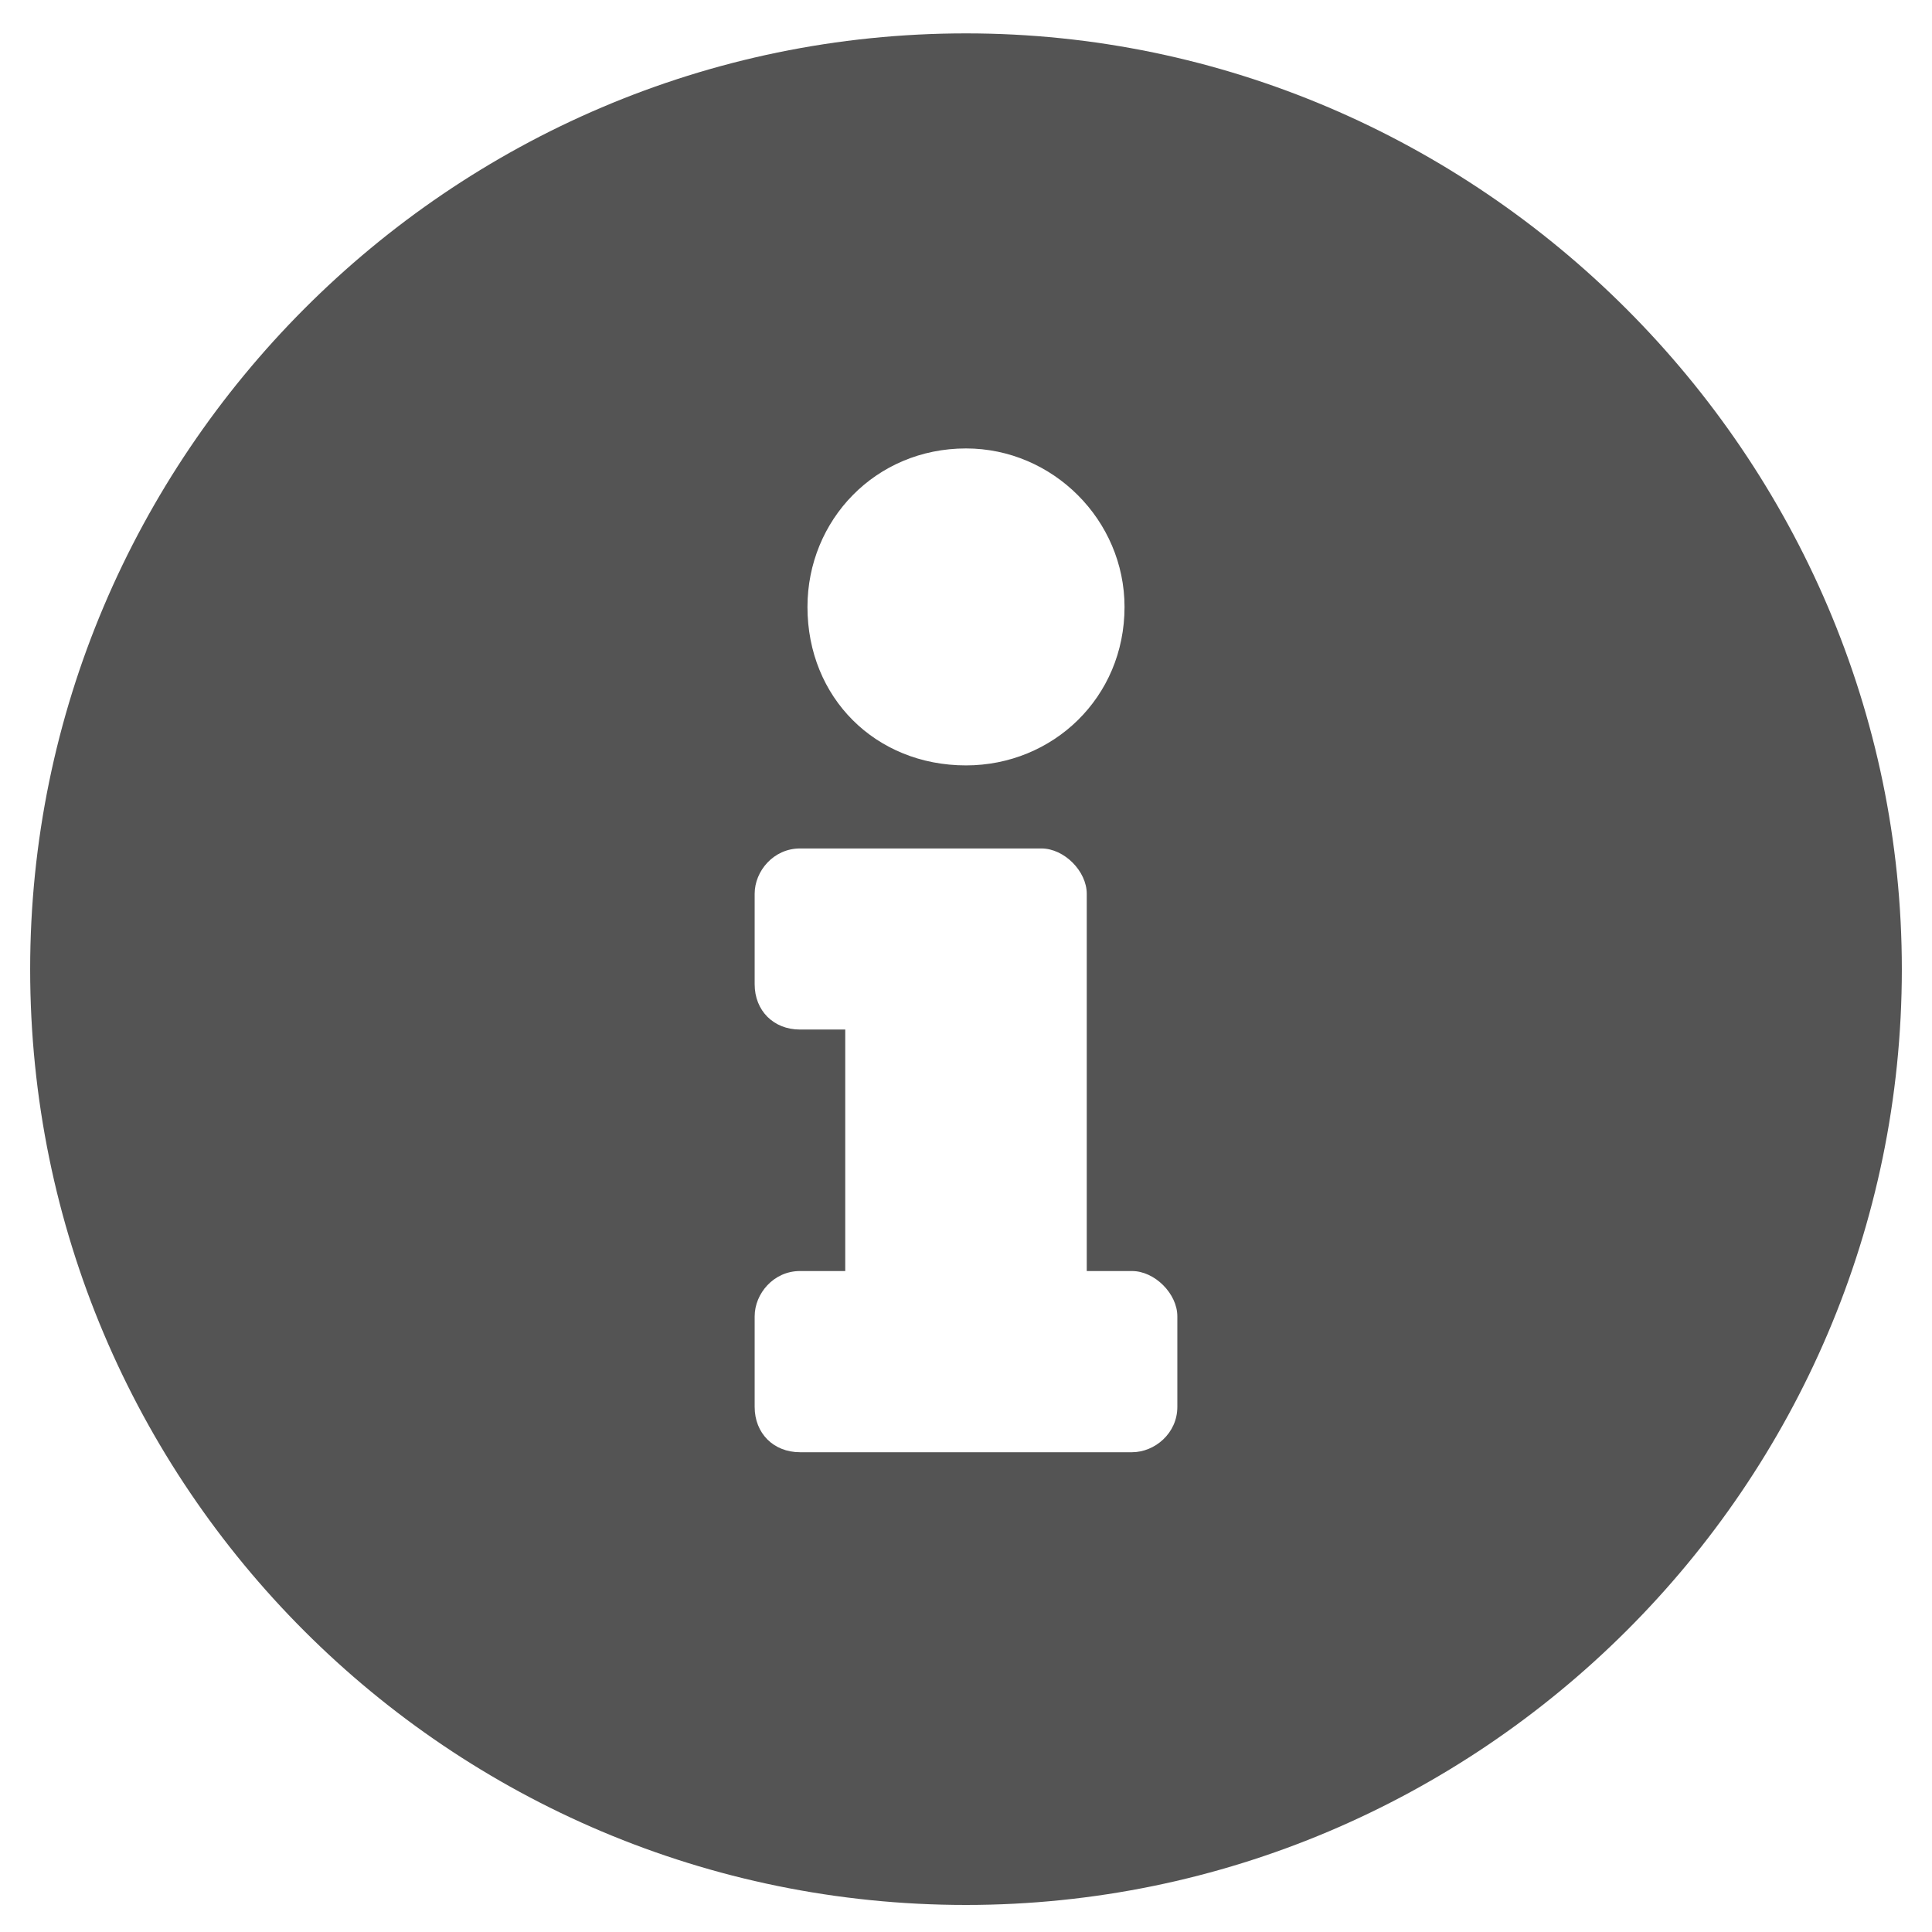<svg width="18" height="18" viewBox="0 0 18 18" fill="none" xmlns="http://www.w3.org/2000/svg">
<path d="M9 0.311C13.781 0.311 17.719 4.249 17.719 9.03C17.719 13.846 13.781 17.748 9 17.748C4.184 17.748 0.281 13.846 0.281 9.03C0.281 4.249 4.184 0.311 9 0.311ZM9 4.178C8.156 4.178 7.523 4.846 7.523 5.655C7.523 6.499 8.156 7.131 9 7.131C9.809 7.131 10.477 6.499 10.477 5.655C10.477 4.846 9.809 4.178 9 4.178ZM10.969 13.108V12.264C10.969 12.053 10.758 11.842 10.547 11.842H10.125V8.327C10.125 8.116 9.914 7.905 9.703 7.905H7.453C7.207 7.905 7.031 8.116 7.031 8.327V9.17C7.031 9.416 7.207 9.592 7.453 9.592H7.875V11.842H7.453C7.207 11.842 7.031 12.053 7.031 12.264V13.108C7.031 13.354 7.207 13.53 7.453 13.53H10.547C10.758 13.53 10.969 13.354 10.969 13.108Z" fill="#545454"/>
</svg>
